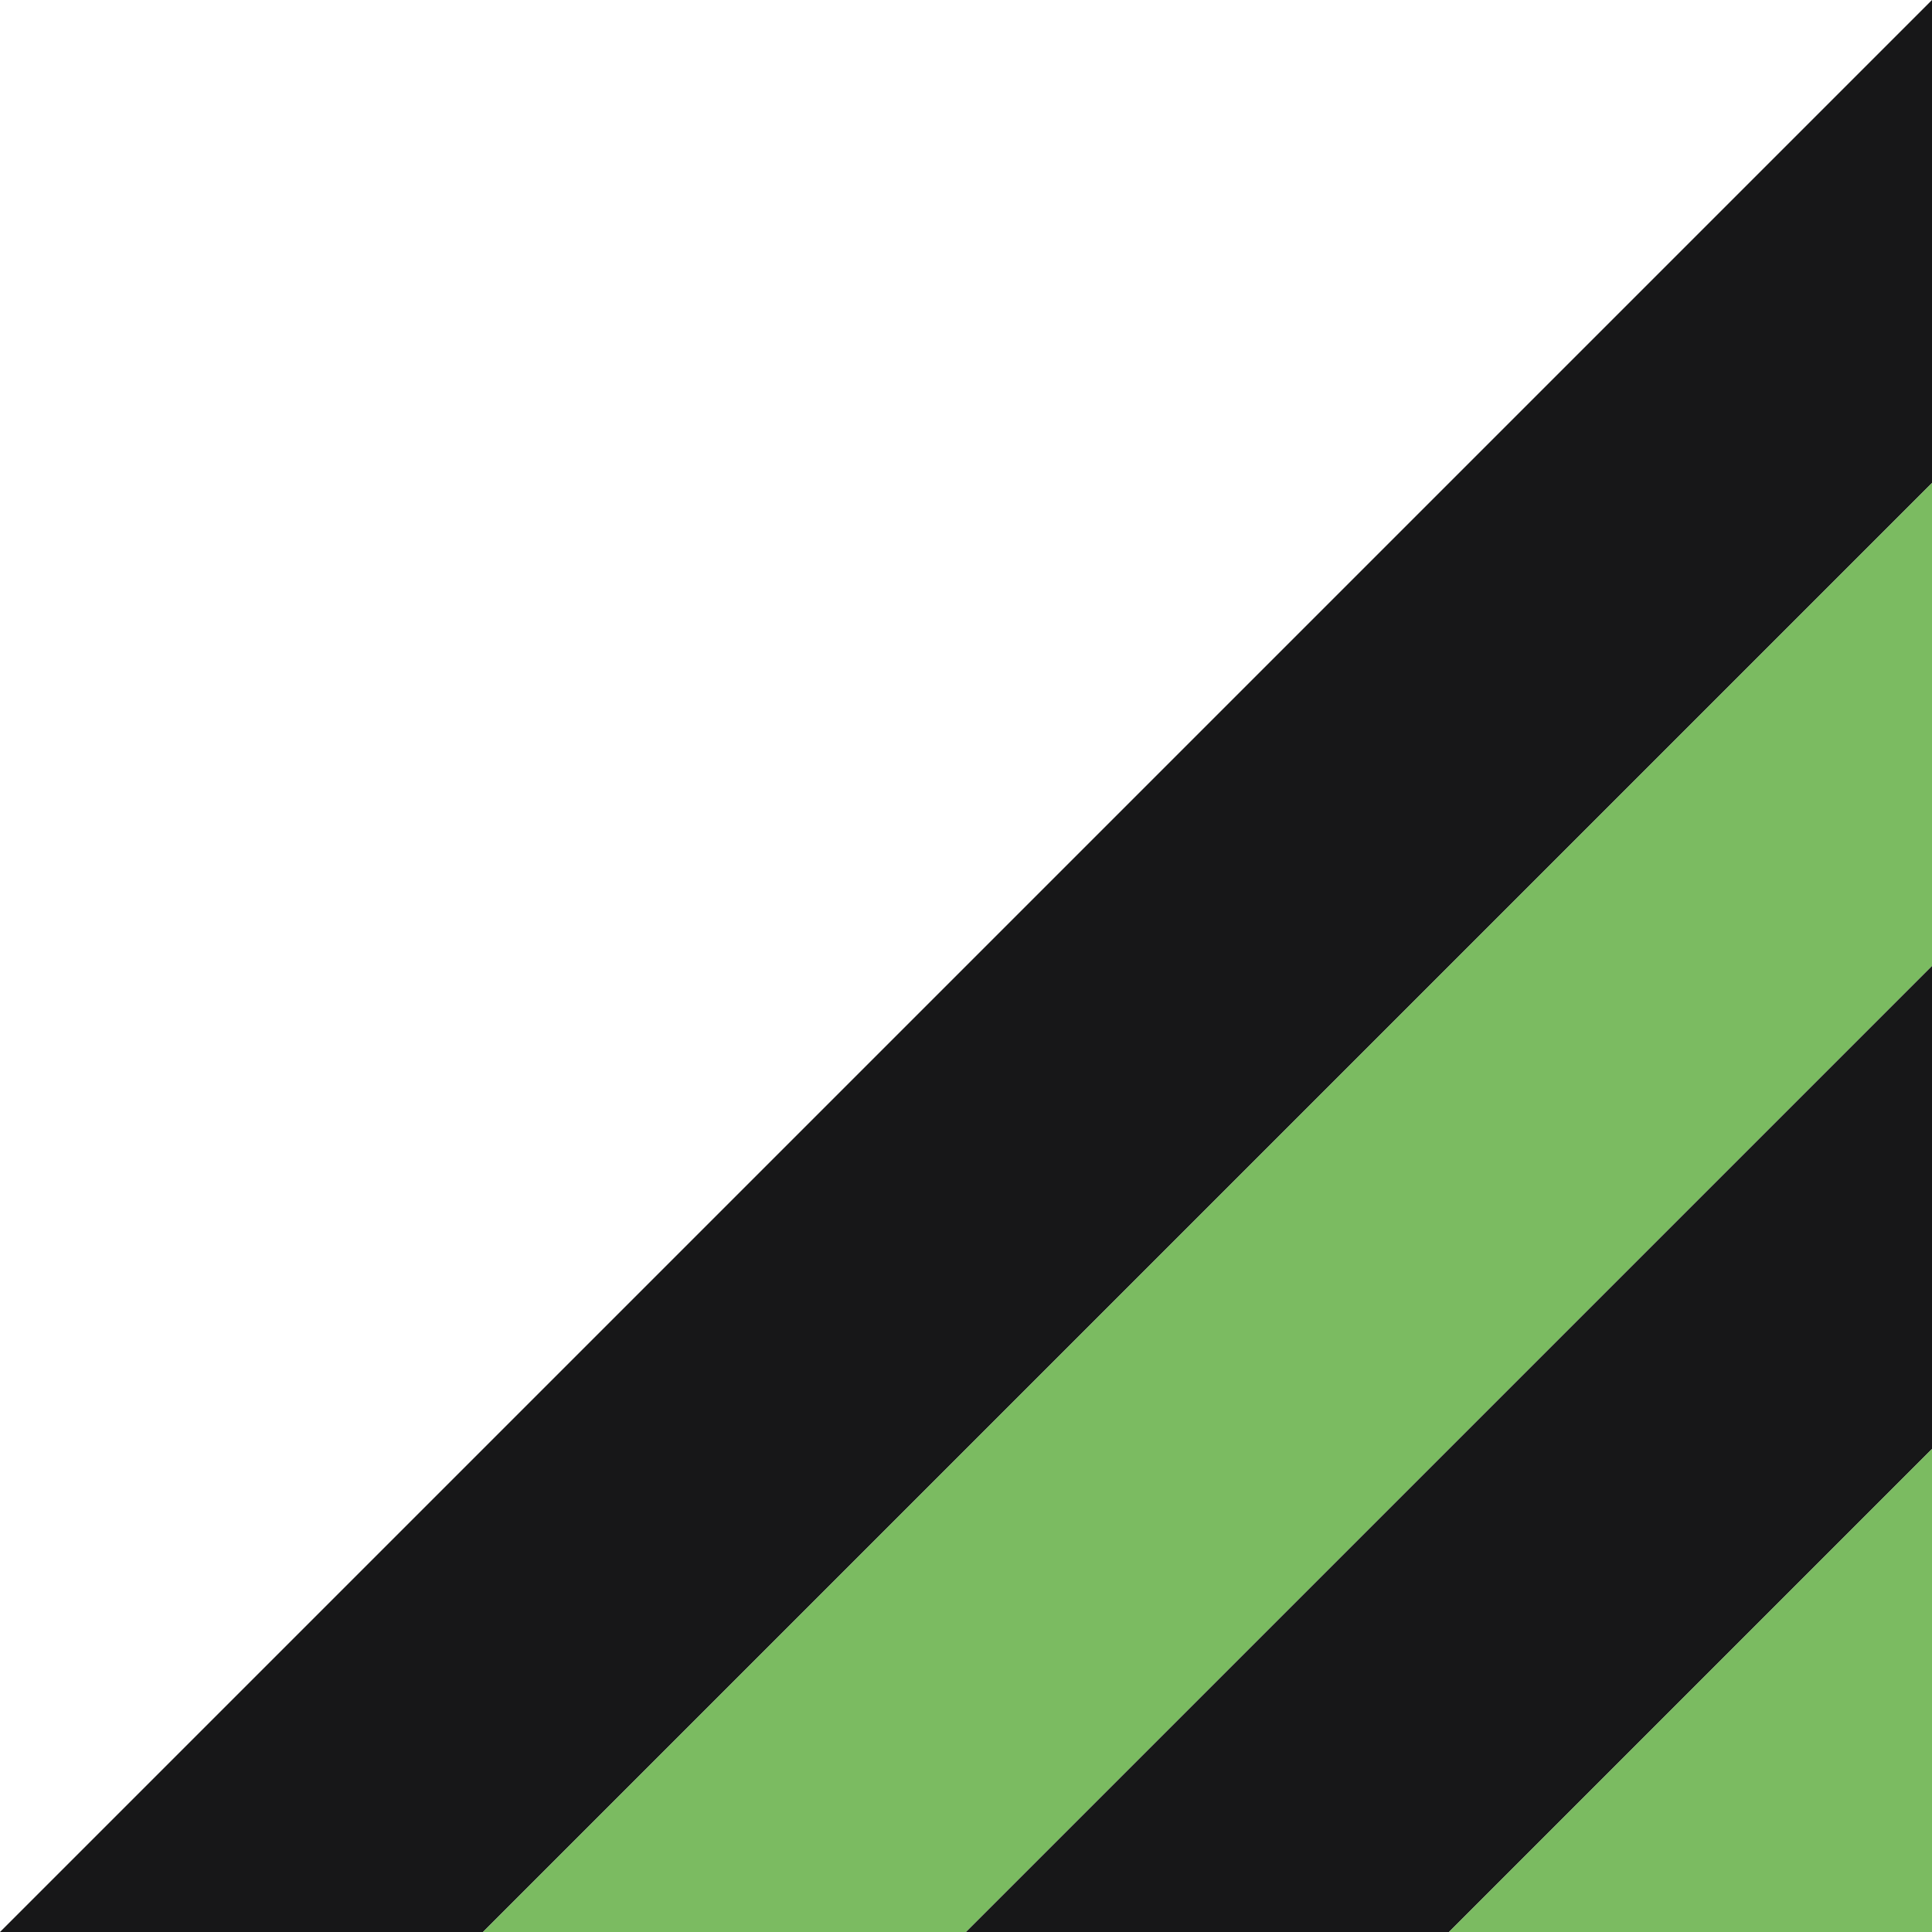 <svg width="80" height="80" viewBox="0 0 80 80" fill="none" xmlns="http://www.w3.org/2000/svg">
<path d="M0 80H20L80 20V0L0 80Z" fill="#171718"/>
<path d="M80 40L40 80H20L80 20V40Z" fill="#7BBB61"/>
<path d="M80 60V40L40 80H60L80 60Z" fill="#171718"/>
<path d="M80 60L60 80H80V60Z" fill="#7BBB61"/>
</svg>
